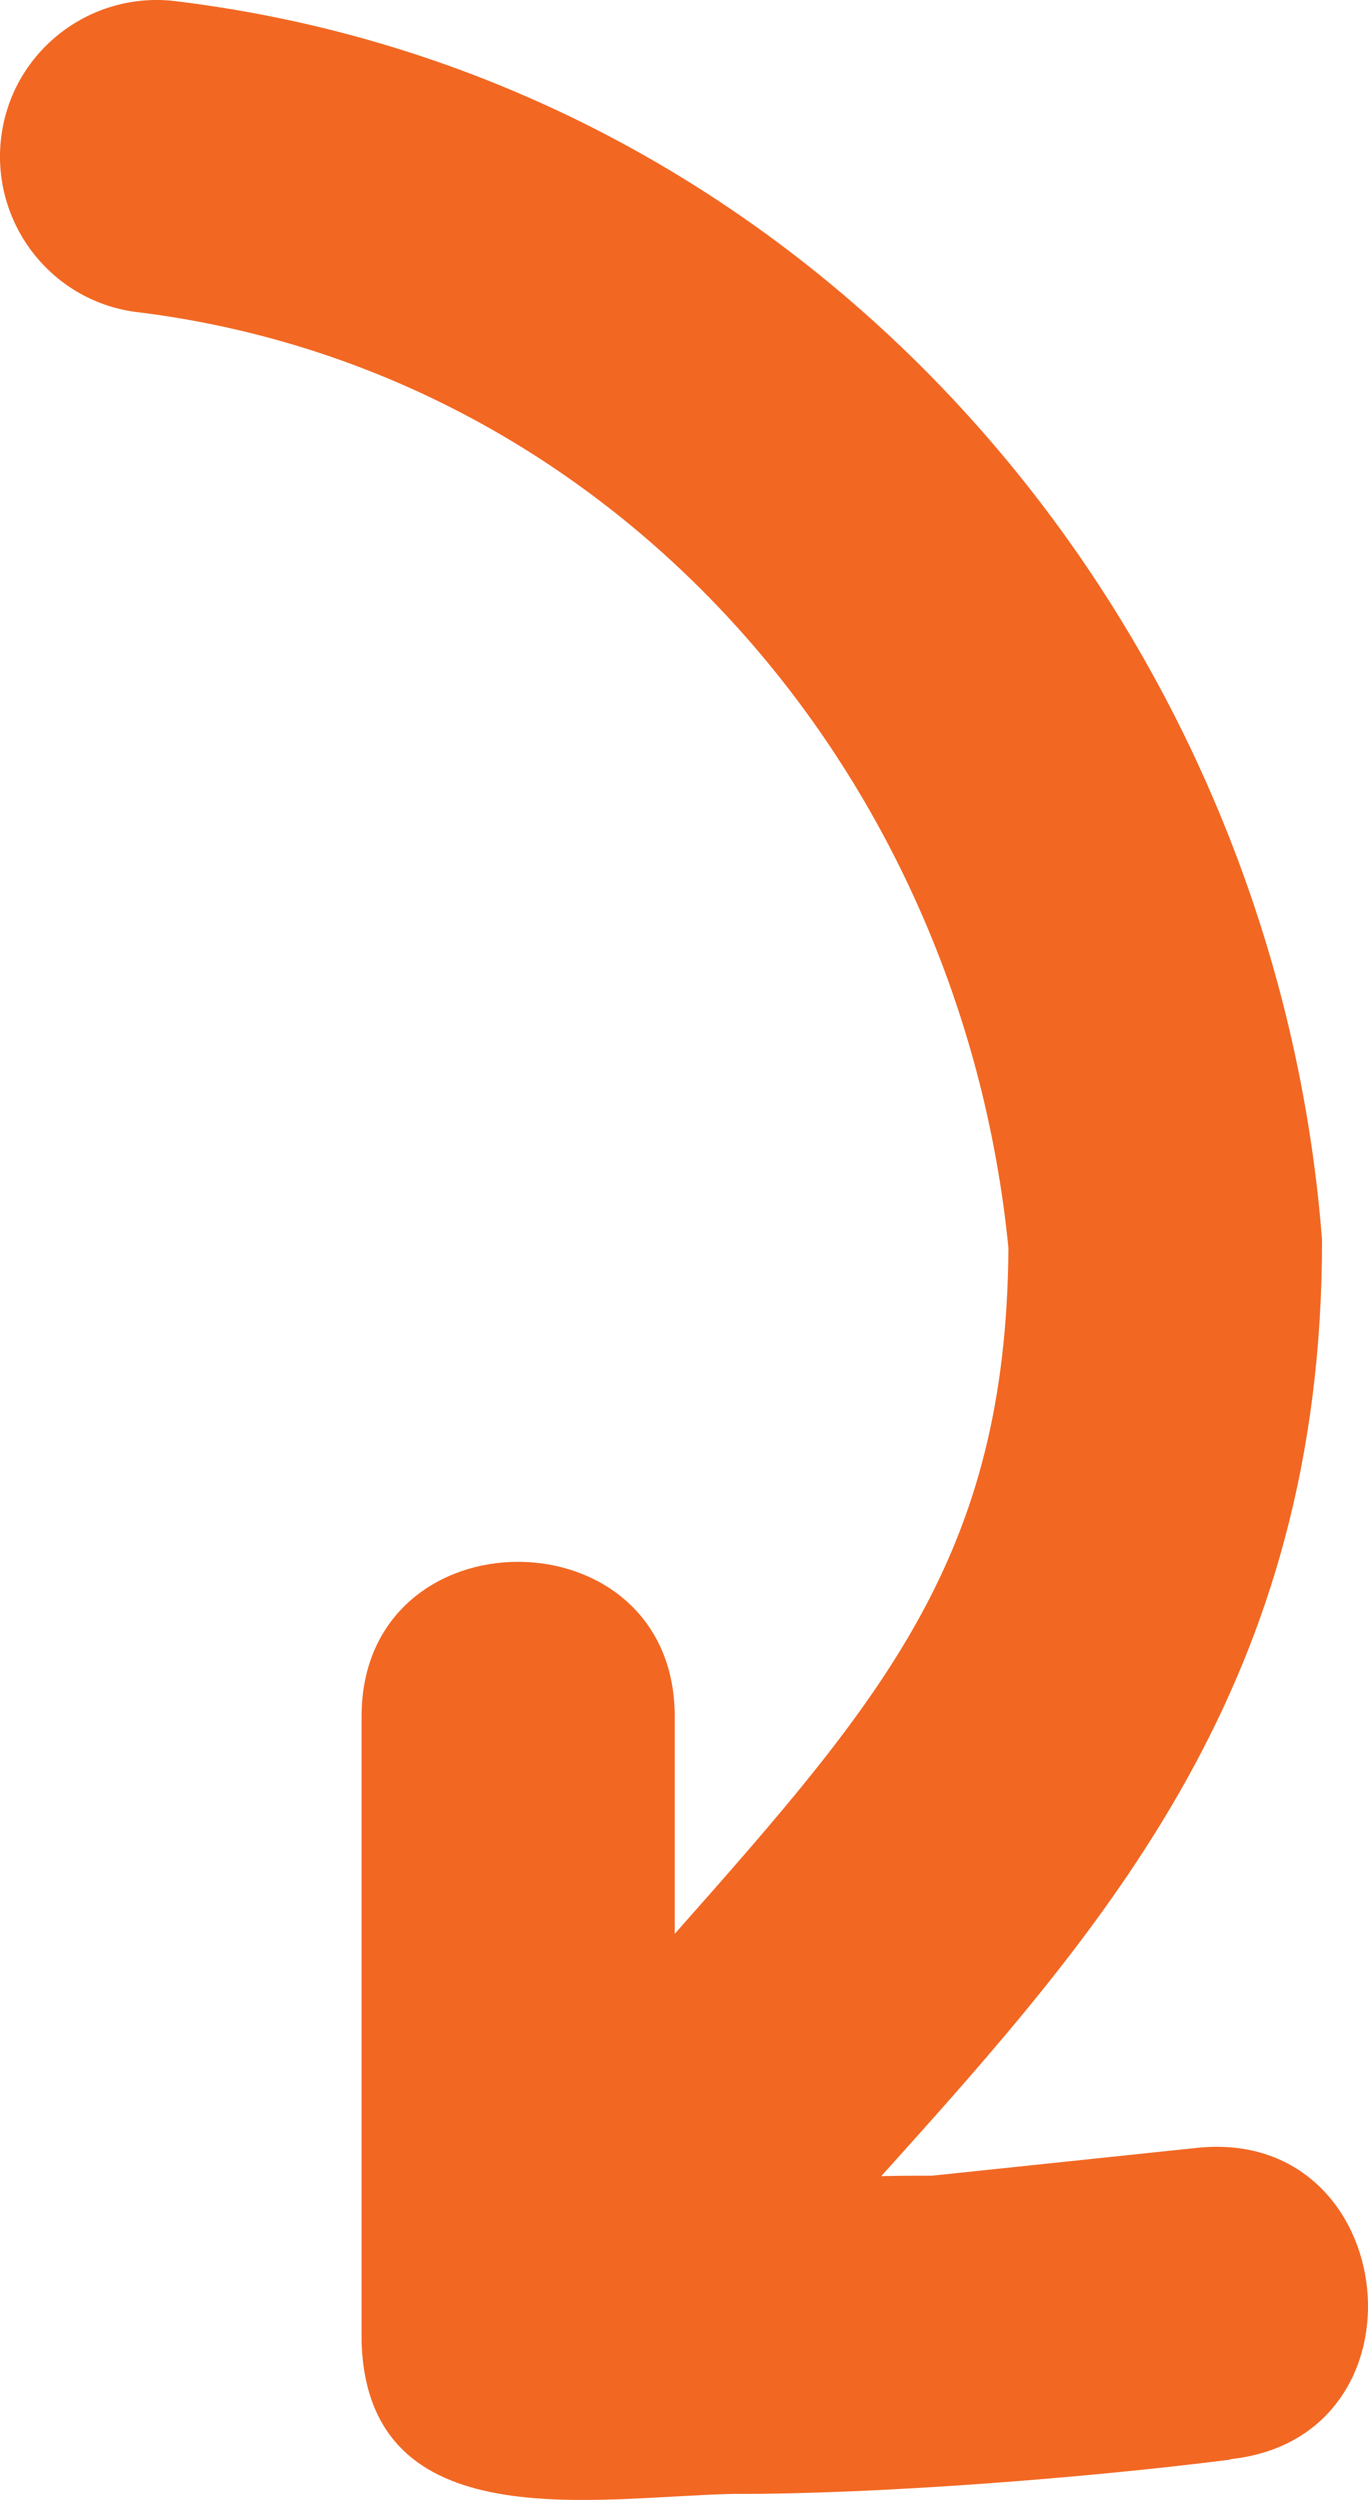 <?xml version="1.0" encoding="UTF-8"?>
<svg id="Layer_2" data-name="Layer 2" xmlns="http://www.w3.org/2000/svg" viewBox="0 0 279.59 510.64">
  <defs>
    <style>
      .cls-1 {
        fill: #f26722;
      }
    </style>
  </defs>
  <g id="Orange">
    <path class="cls-1" d="M251.5,502.3c41.7-4.5,34.9-67.8-6.7-63.6l-54.3,5.7c-3.4,0-6.9,0-10.4.1,46.5-51.6,90.1-101,90.1-191.2C260.5,127.5,166.8,16.4,36.4.3,18.9-2.1,2.7,10.1.3,27.6c-2.4,17.5,9.8,33.7,27.3,36.1,97,11.7,168.8,93.2,178.5,191.2-.4,63-25.6,92-68.2,140.1v-44.6c-.2-41.8-63.8-41.9-64,0v128c1.3,40.5,47.6,31.6,75.9,31,29.5.1,72.6-3.3,101.6-7l.1-.1h0Z"/>
  </g>
</svg>